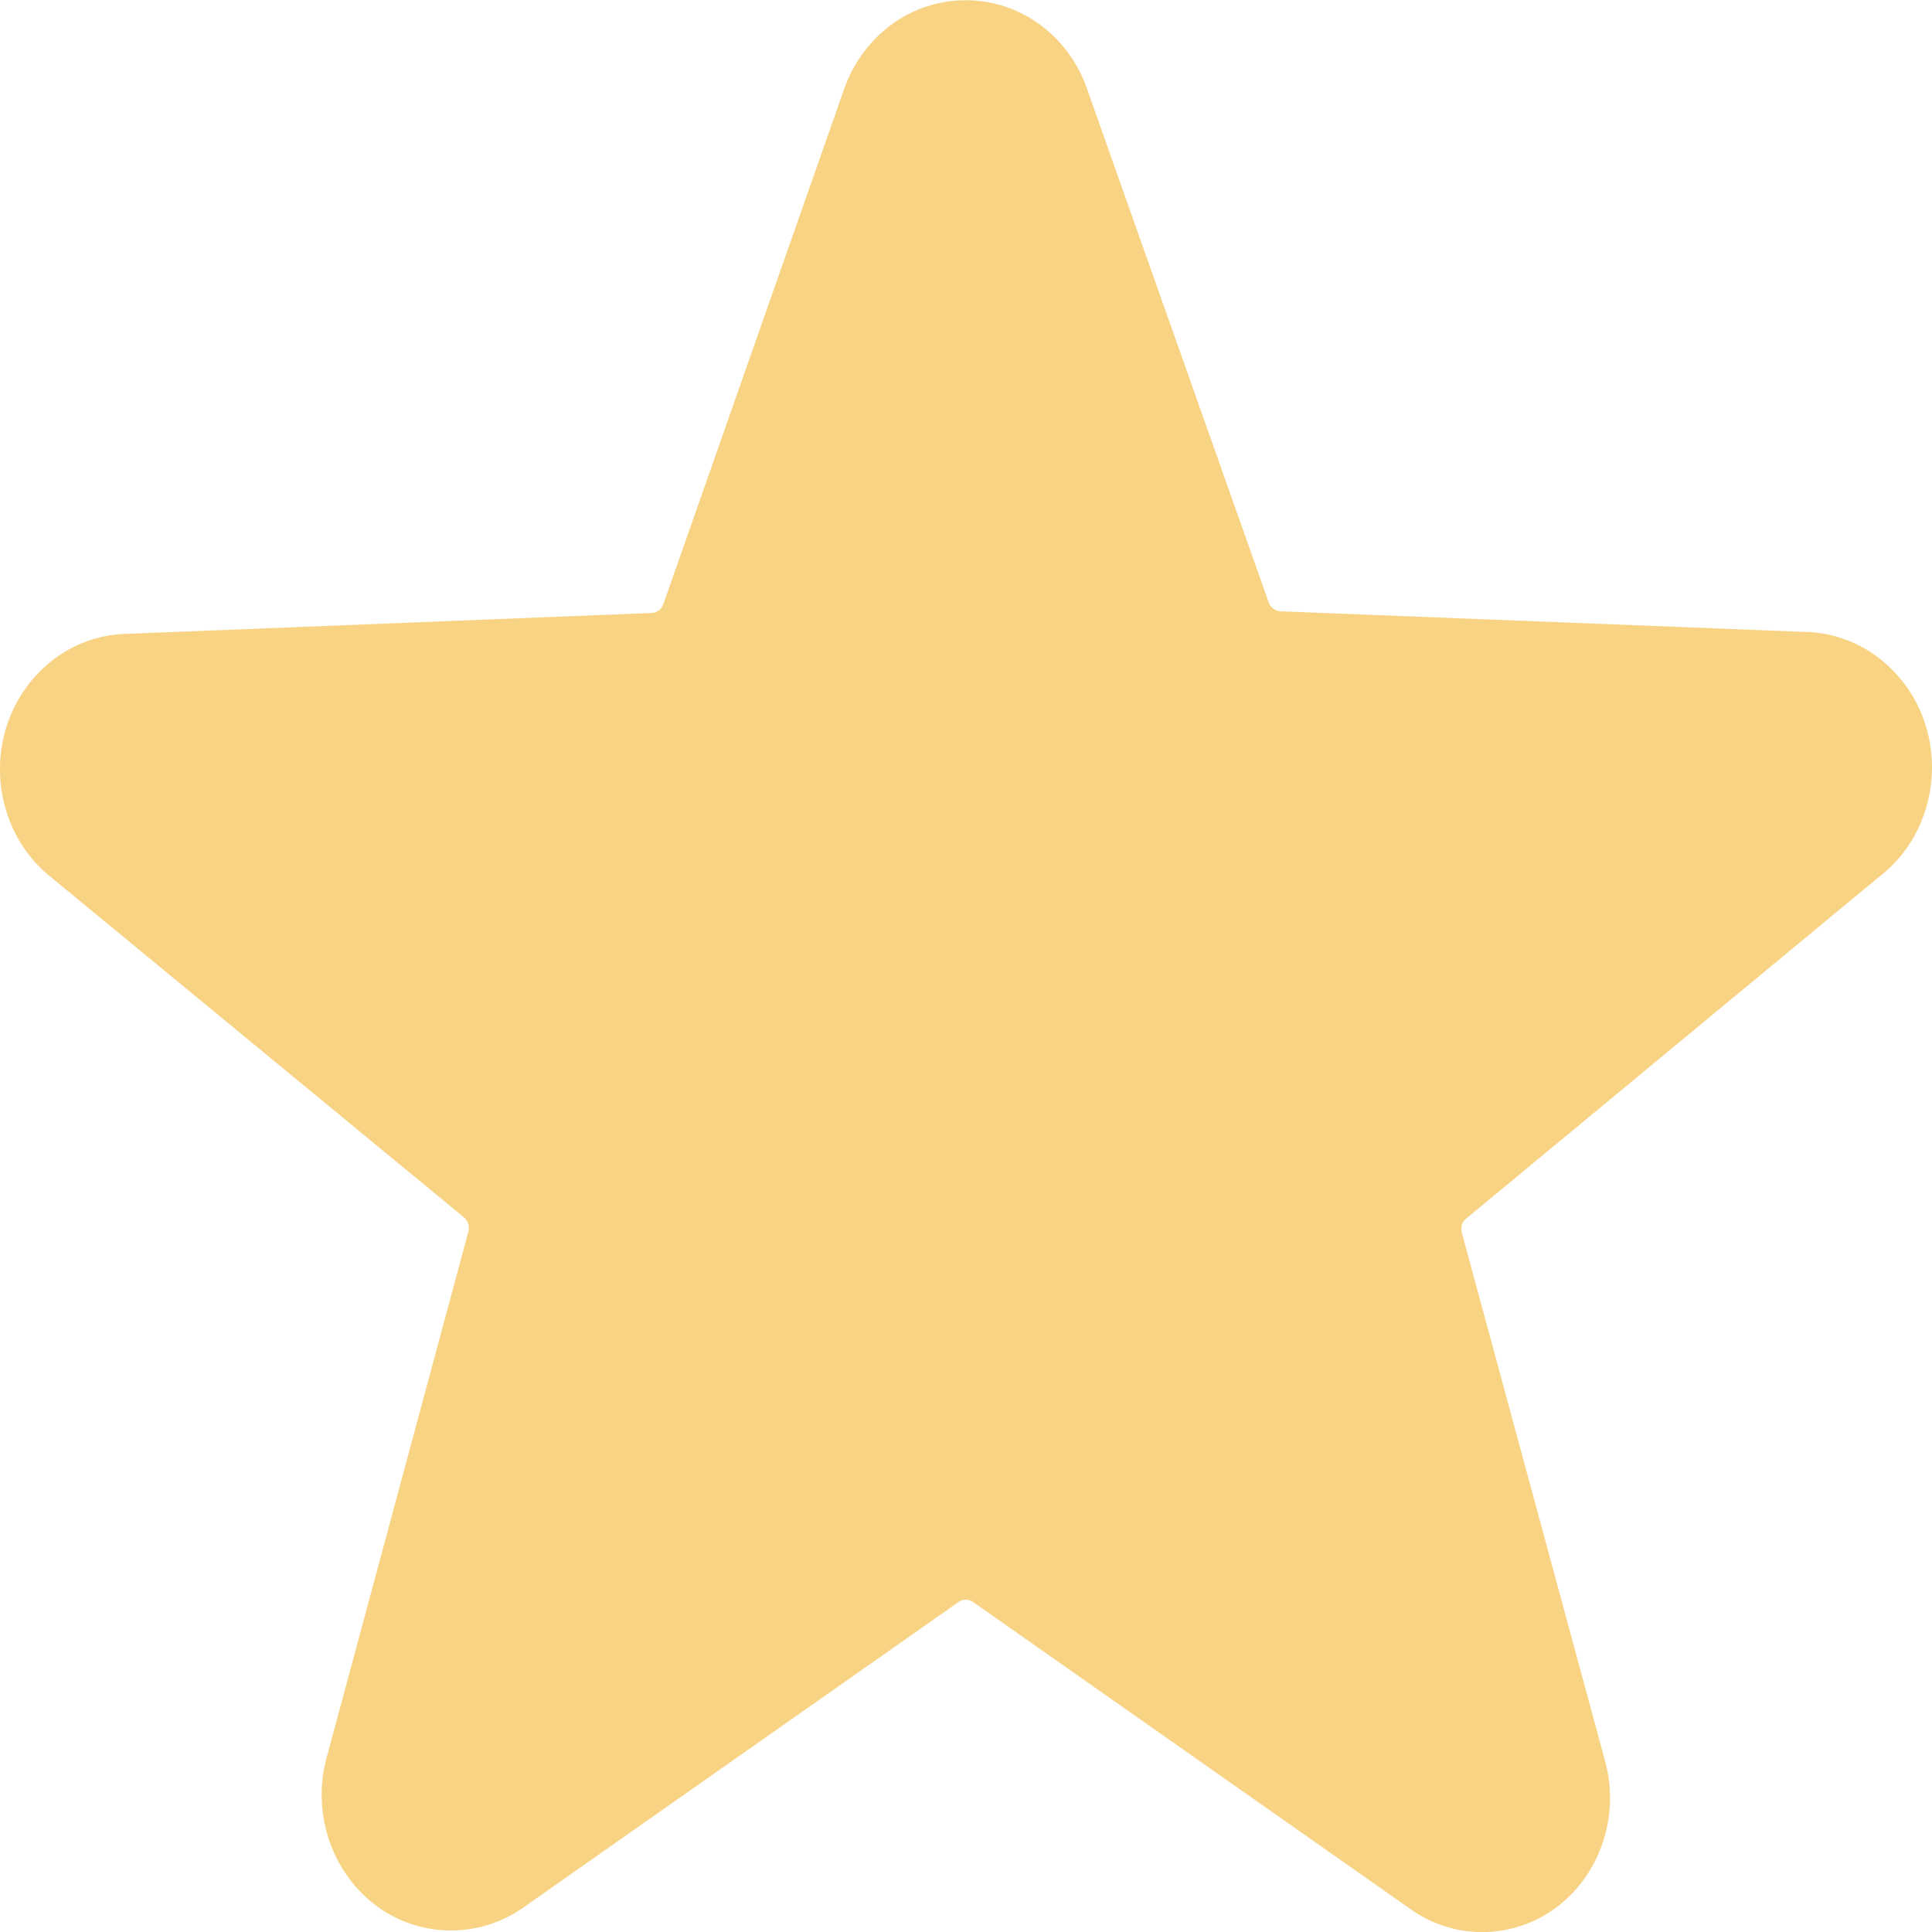 <svg width="15" height="15" viewBox="0 0 15 15" fill="none" xmlns="http://www.w3.org/2000/svg"><path d="M14.596 6.803c.168-.131.293-.314.356-.524a1.1 1.1 0 0 0 0-.643 1.053 1.053 0 0 0-.359-.523.975.975 0 0 0-.581-.207l-4.073-.16a.101.101 0 0 1-.055-.022.109.109 0 0 1-.035-.05L8.44.691A1.043 1.043 0 0 0 8.073.19a.973.973 0 0 0-1.15 0 1.048 1.048 0 0 0-.369.501L5.151 4.688a.109.109 0 0 1-.035.05.101.101 0 0 1-.055.021l-4.073.162a.975.975 0 0 0-.581.206 1.057 1.057 0 0 0-.359.523 1.1 1.1 0 0 0 0 .644c.063.209.188.392.356.523L3.6 9.45a.11.11 0 0 1 .035.051c.006.02.007.042.001.063l-1.1 4.082a1.1 1.1 0 0 0 .017.634c.067.204.193.382.36.51a.974.974 0 0 0 1.153.018l3.376-2.37a.097.097 0 0 1 .113 0l3.376 2.37a.97.97 0 0 0 .577.193.966.966 0 0 0 .577-.193c.167-.126.293-.303.36-.507.068-.203.073-.424.016-.631L11.35 9.572a.109.109 0 0 1 0-.063.104.104 0 0 1 .036-.05l3.209-2.656z" fill="#F8D384"/></svg>